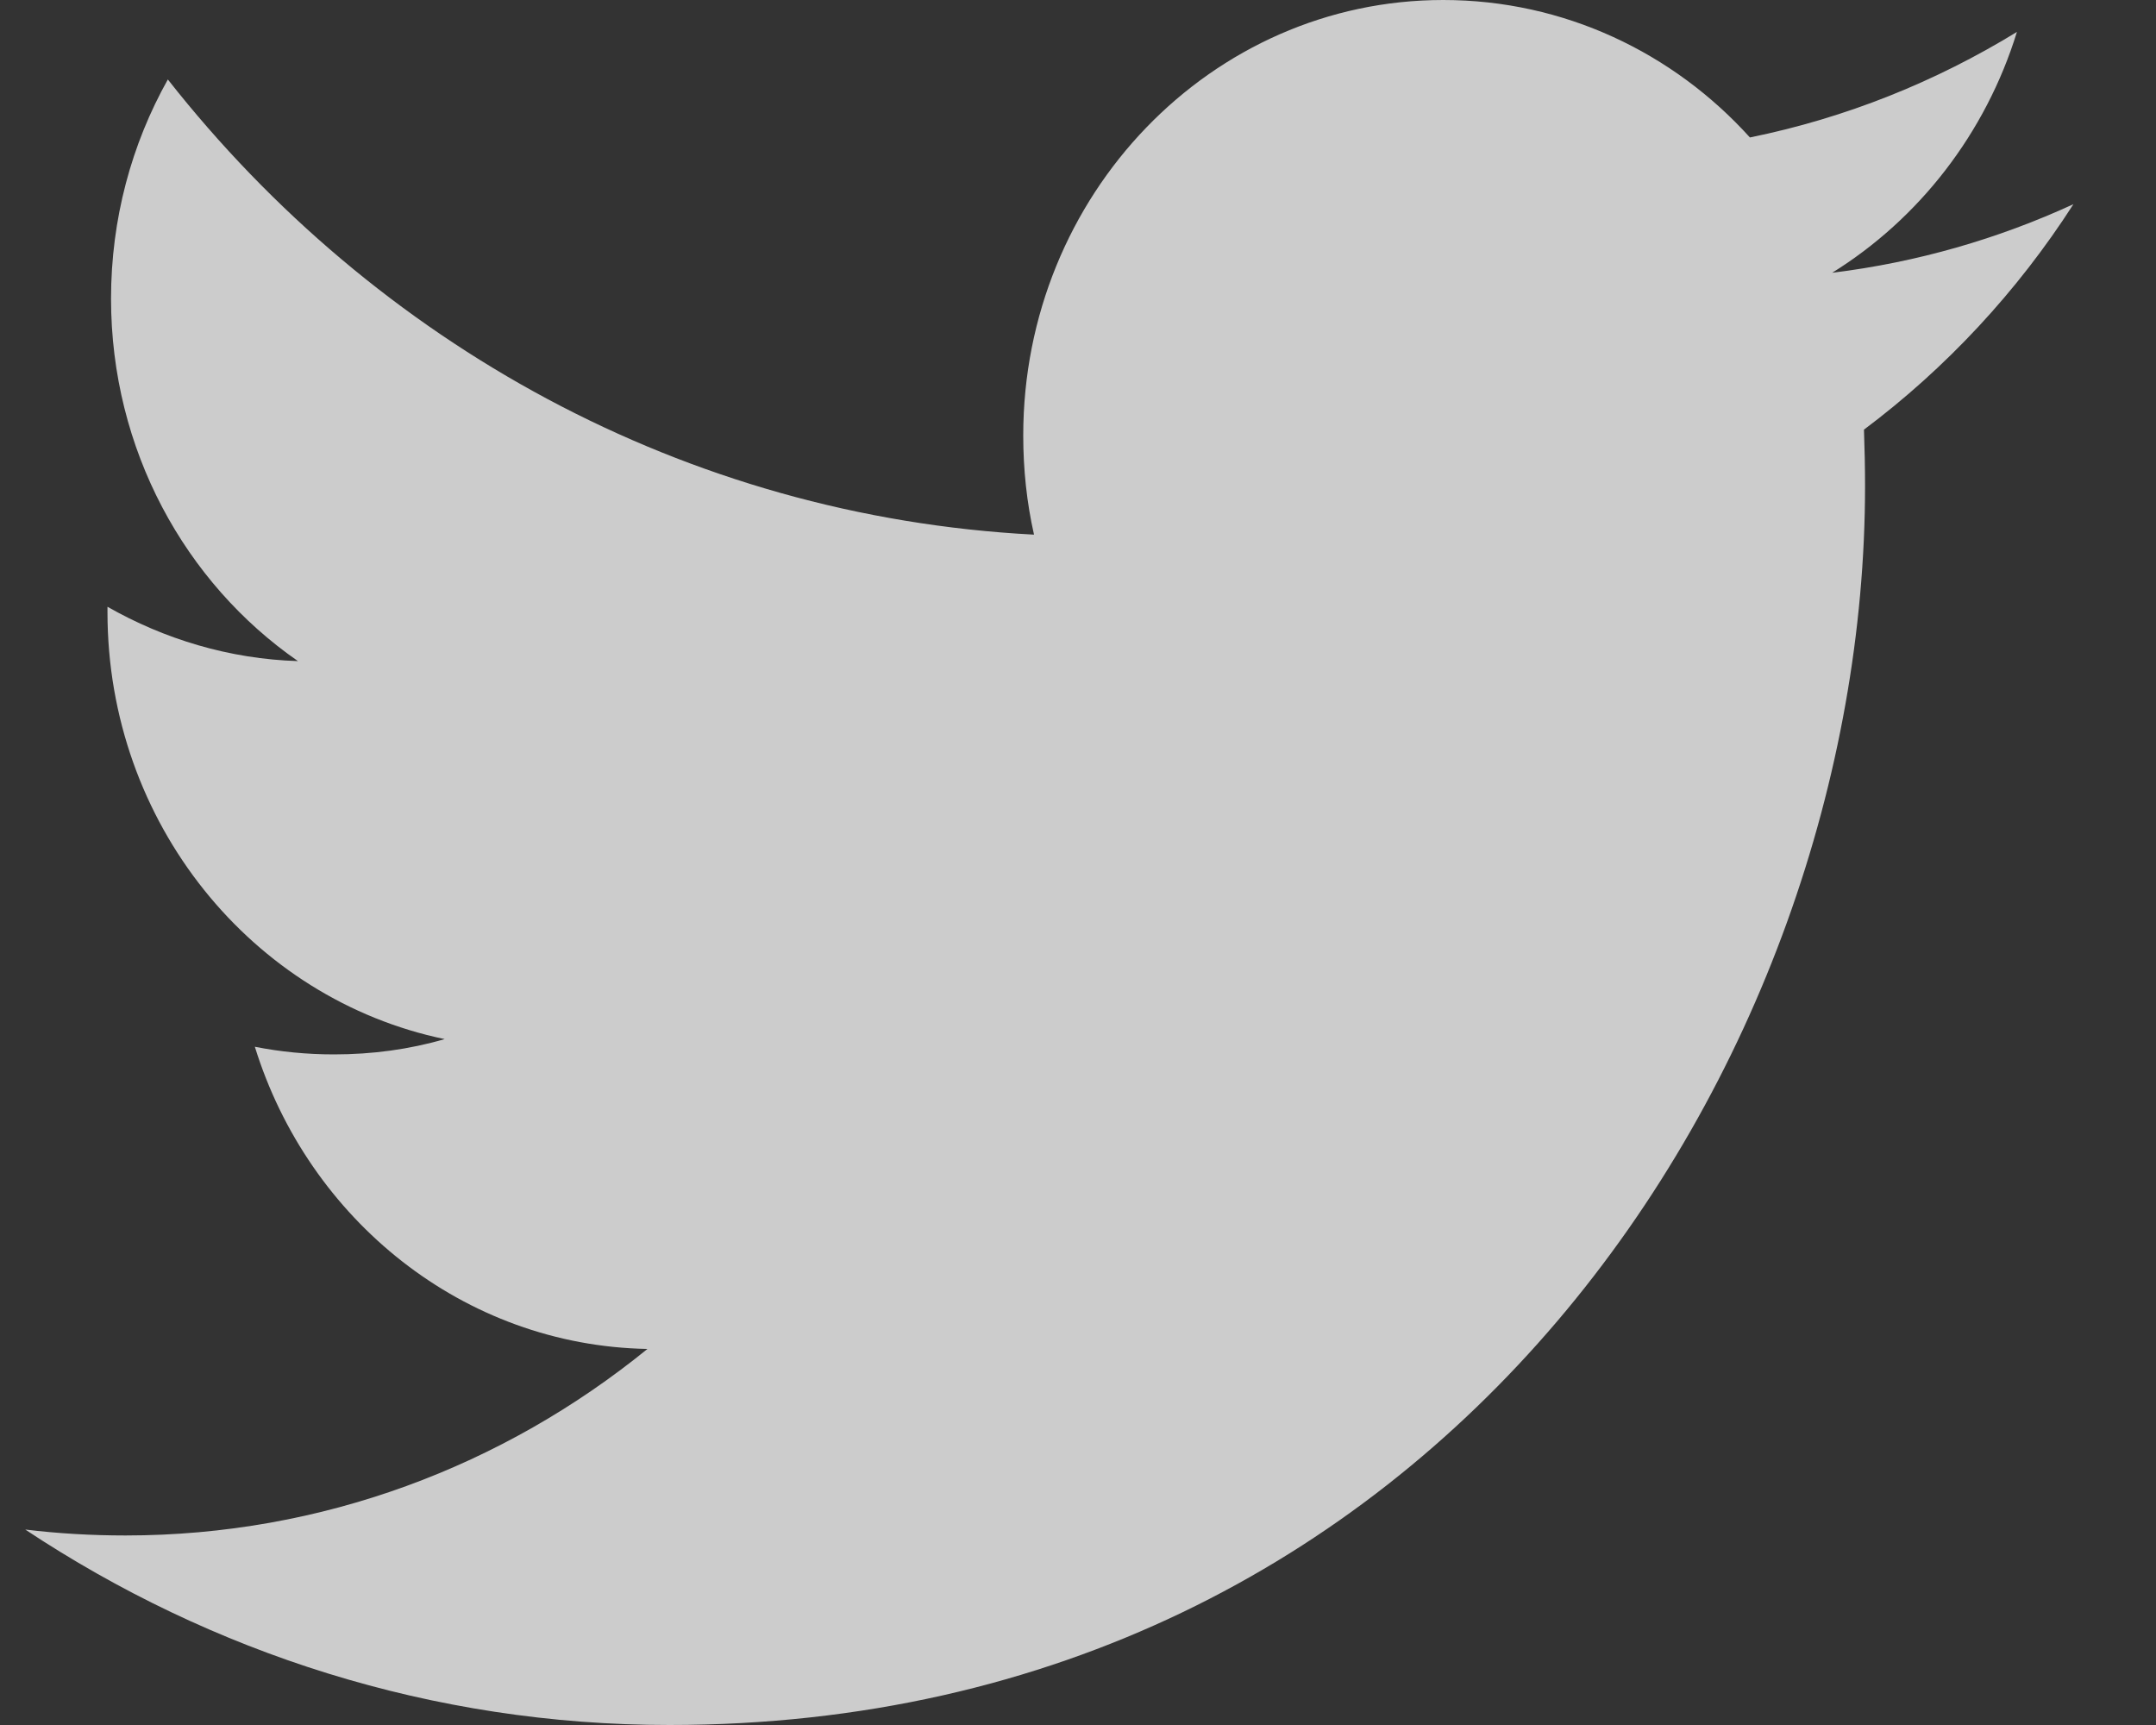 <svg width="20" height="16" viewBox="0 0 20 16" fill="none" xmlns="http://www.w3.org/2000/svg">
<rect x="0" y="0" width="20" height="16" fill="#333333" stroke="none"/>
<g clip-path="url(#clip0_1075:11787)">
<path fill-rule="evenodd" clip-rule="evenodd" d="M19.234 1.894C18.536 2.215 17.785 2.433 16.996 2.53C17.801 2.03 18.419 1.239 18.71 0.296C17.956 0.758 17.123 1.094 16.233 1.275C15.524 0.49 14.51 0 13.388 0C11.237 0 9.492 1.809 9.492 4.039C9.492 4.356 9.525 4.663 9.592 4.959C6.352 4.79 3.481 3.184 1.557 0.737C1.221 1.336 1.03 2.03 1.03 2.77C1.03 4.171 1.718 5.407 2.764 6.132C2.126 6.112 1.524 5.928 0.997 5.628V5.678C0.997 7.635 2.341 9.268 4.125 9.638C3.799 9.733 3.454 9.78 3.098 9.78C2.847 9.78 2.602 9.756 2.364 9.709C2.861 11.313 4.299 12.481 6.006 12.512C4.672 13.596 2.99 14.242 1.164 14.242C0.85 14.242 0.539 14.224 0.234 14.187C1.96 15.331 4.009 16 6.21 16C13.381 16 17.301 9.846 17.301 4.508C17.301 4.333 17.297 4.157 17.291 3.985C18.052 3.415 18.714 2.704 19.234 1.894Z" fill="white" fill-opacity="0.75"/>
</g>
<defs>
<clipPath id="clip0_1075:11787">
<rect width="19" height="16" fill="white" transform="translate(0.234)"/>
</clipPath>
</defs>
</svg>

